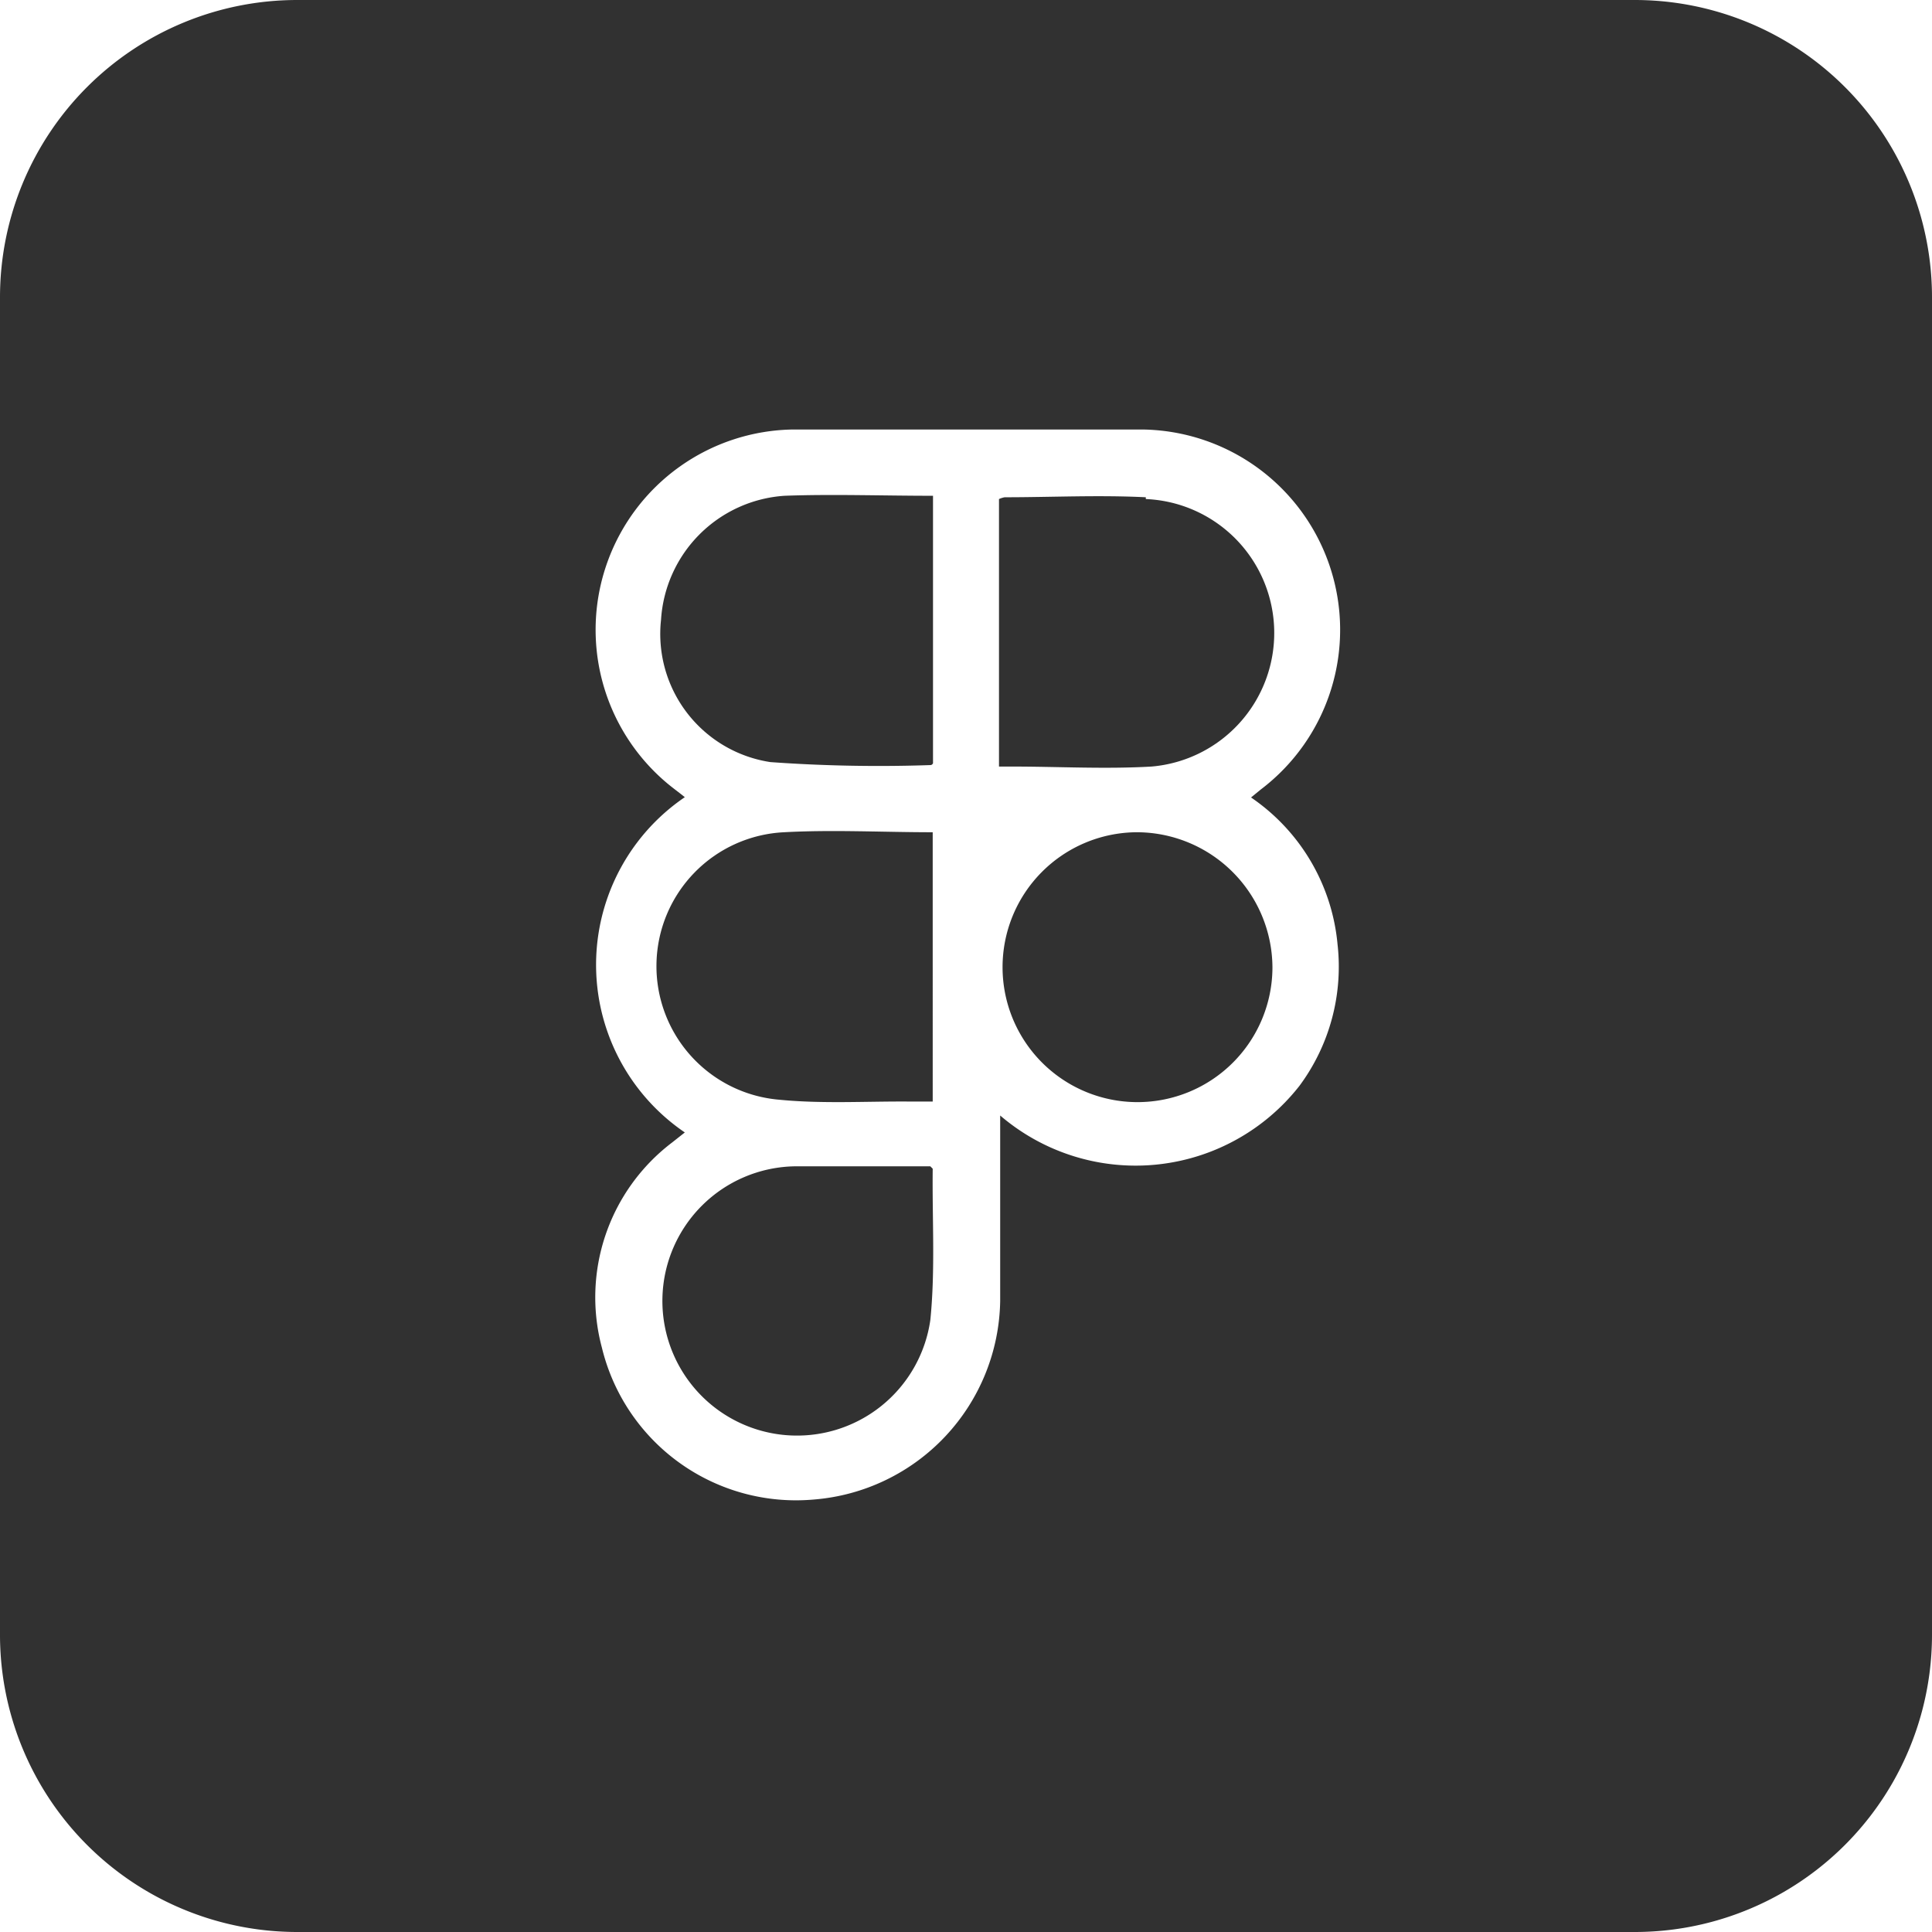 <svg xmlns="http://www.w3.org/2000/svg" viewBox="0 0 65 65"><defs><style>.cls-1{fill:#313131;}</style></defs><g id="Layer_2" data-name="Layer 2"><g id="Layer_1-2" data-name="Layer 1"><path class="cls-1" d="M38.23,28a4.54,4.54,0,1,0,4.58,4.55A4.57,4.57,0,0,0,38.23,28Z"/><path class="cls-1" d="M31.3,39.24c-1.5,0-3.05,0-4.59,0a4.53,4.53,0,1,0,4.59,5.17c.17-1.68.06-3.39.08-5.09Z"/><path class="cls-1" d="M25.92,25.64a50.93,50.93,0,0,0,5.39.1s.05,0,.08-.06v-9c-1.71,0-3.38-.06-5,0a4.46,4.46,0,0,0-4.15,4.17A4.36,4.36,0,0,0,25.92,25.64Z"/><path class="cls-1" d="M26.23,37c1.44.14,2.9.05,4.35.06h.8V28c-1.7,0-3.36-.09-5,0a4.51,4.51,0,0,0-.15,9Z"/><path class="cls-1" d="M55,0H10A10,10,0,0,0,0,10V55A10,10,0,0,0,10,65H55A10,10,0,0,0,65,55V10A10,10,0,0,0,55,0ZM45,31.77a6.73,6.73,0,0,1-1.28,4.76,7,7,0,0,1-10.07,1c0,.19,0,.34,0,.5,0,1.91,0,3.83,0,5.74a6.81,6.81,0,0,1-6.27,6.68,6.72,6.72,0,0,1-7.13-5.11,6.54,6.54,0,0,1,2.36-6.9l.43-.34a6.82,6.82,0,0,1,0-11.28c-.21-.17-.42-.32-.62-.49a6.74,6.74,0,0,1,4.26-11.88c3.91,0,7.82,0,11.74,0a6.74,6.74,0,0,1,4,12.11l-.33.27A6.72,6.72,0,0,1,45,31.77Z"/><path class="cls-1" d="M38.55,16.73c-1.58-.08-3.17,0-4.75,0a.82.82,0,0,0-.19.06v9l.43,0c1.56,0,3.14.09,4.7,0a4.51,4.51,0,0,0-.19-9Z"/></g></g></svg>